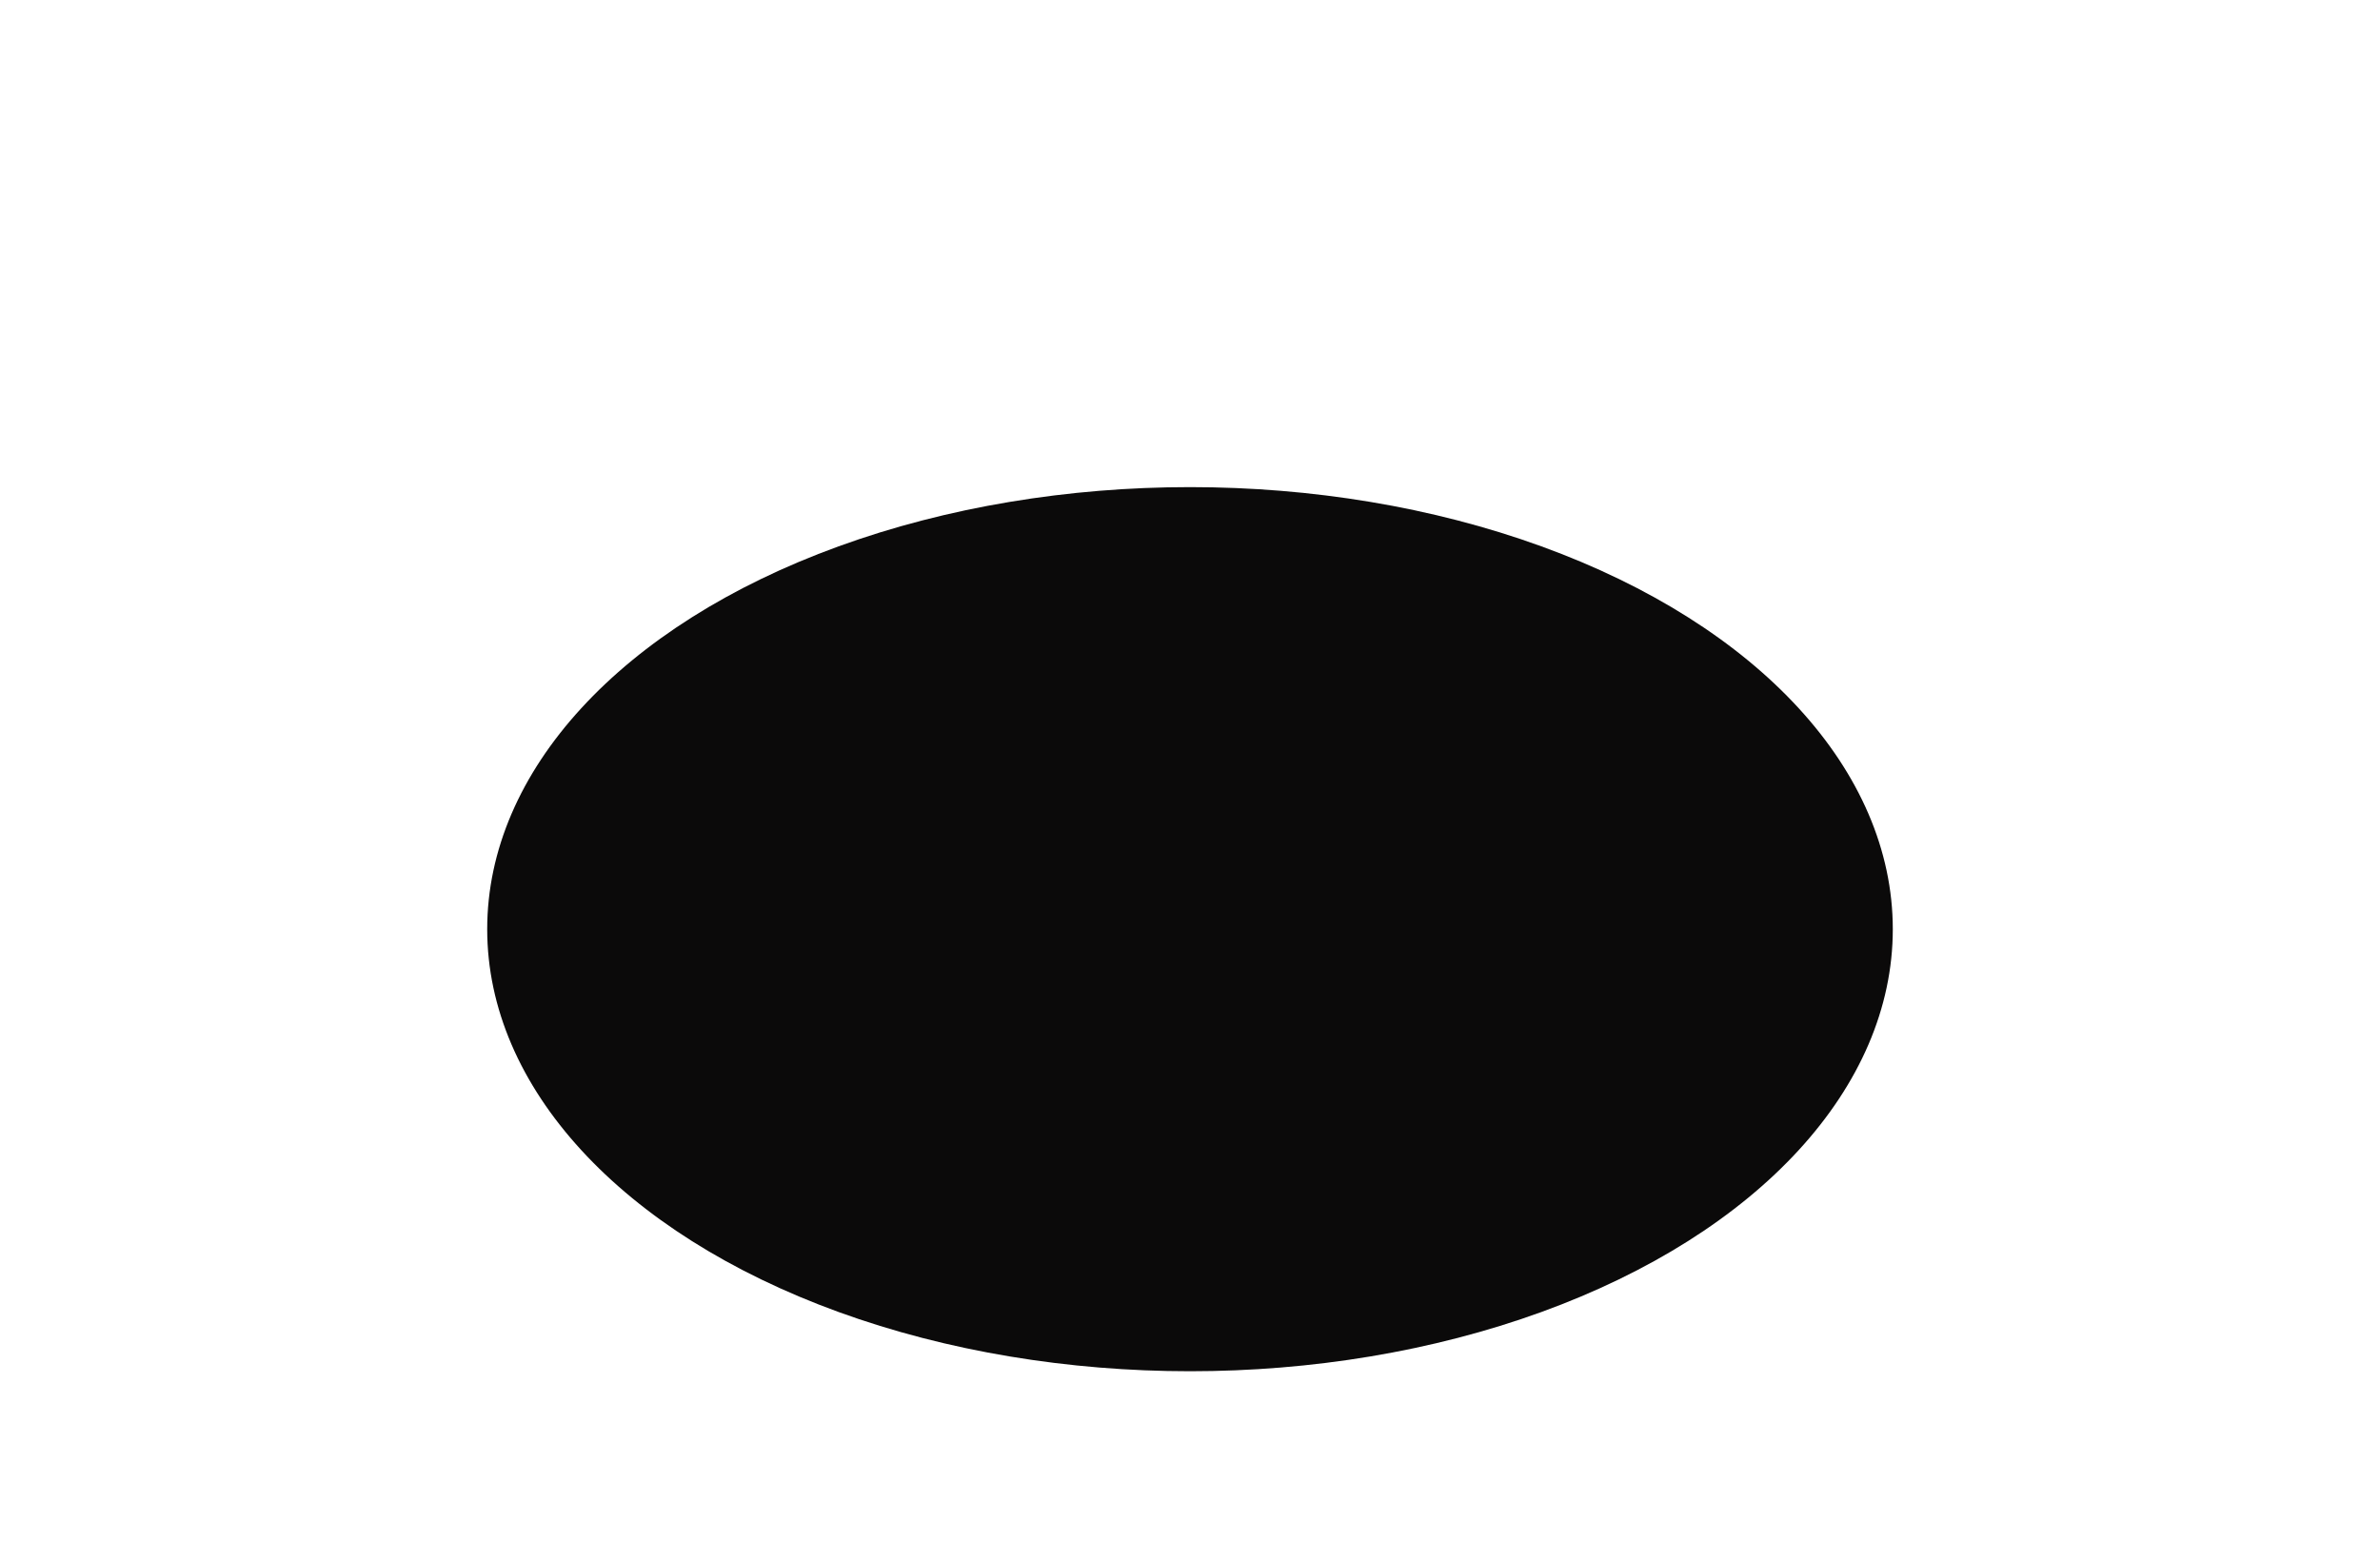 <?xml version="1.0" encoding="UTF-8"?> <svg xmlns="http://www.w3.org/2000/svg" width="977" height="641" viewBox="0 0 977 641" fill="none"><g filter="url(#filter0_f_131_26)"><ellipse cx="488.5" cy="381.5" rx="288.5" ry="181.5" fill="#0B0A0A"></ellipse></g><defs><filter id="filter0_f_131_26" x="0" y="0" width="977" height="763" filterUnits="userSpaceOnUse" color-interpolation-filters="sRGB"><feFlood flood-opacity="0" result="BackgroundImageFix"></feFlood><feBlend mode="normal" in="SourceGraphic" in2="BackgroundImageFix" result="shape"></feBlend><feGaussianBlur stdDeviation="100" result="effect1_foregroundBlur_131_26"></feGaussianBlur></filter></defs></svg> 